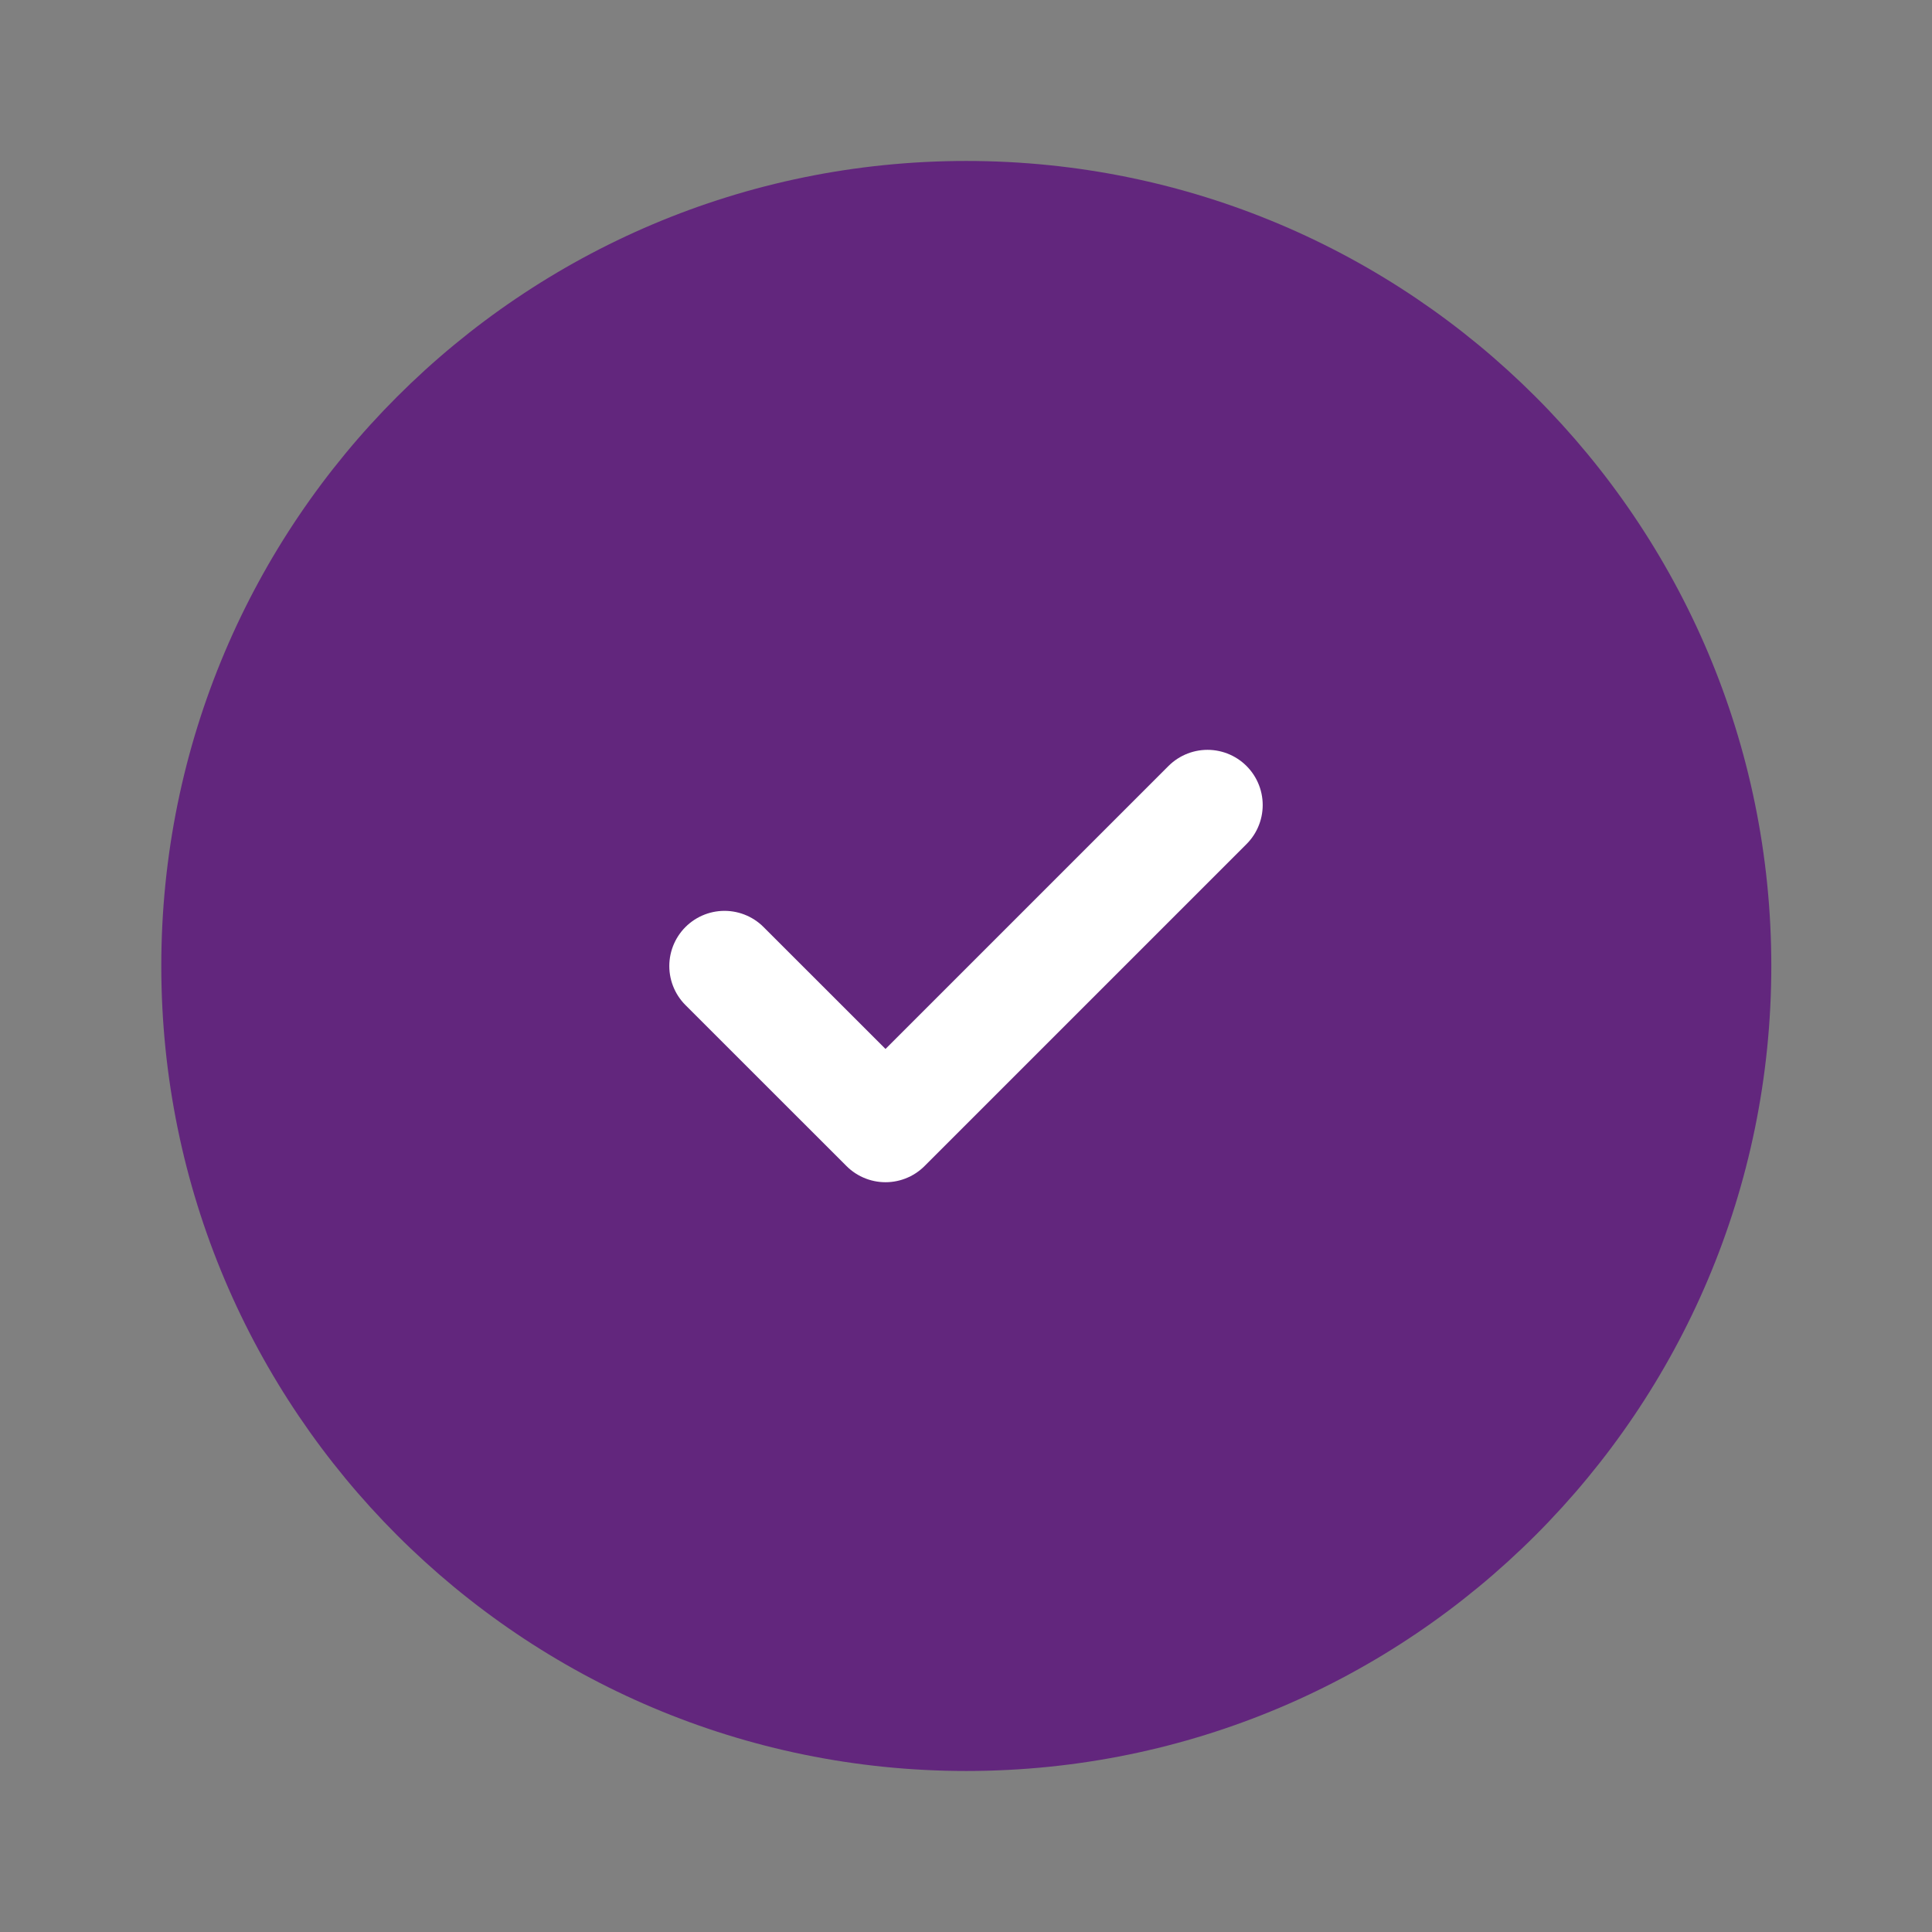 <svg width="35" height="35" viewBox="0 0 35 35" fill="none" xmlns="http://www.w3.org/2000/svg">
<rect x="0" y="0" width="35" height="35" fill="#808080" stroke="none"/>
<path d="M17.505 32.083C25.56 32.083 32.089 25.554 32.089 17.499C32.089 9.445 25.56 2.916 17.505 2.916C9.451 2.916 2.922 9.445 2.922 17.499C2.922 25.554 9.451 32.083 17.505 32.083Z" fill="#62267D"/>
<path d="M13.125 17.501L16.042 20.417L21.875 14.584" stroke="white" stroke-width="2" stroke-linecap="round" stroke-linejoin="round"/>
</svg>
